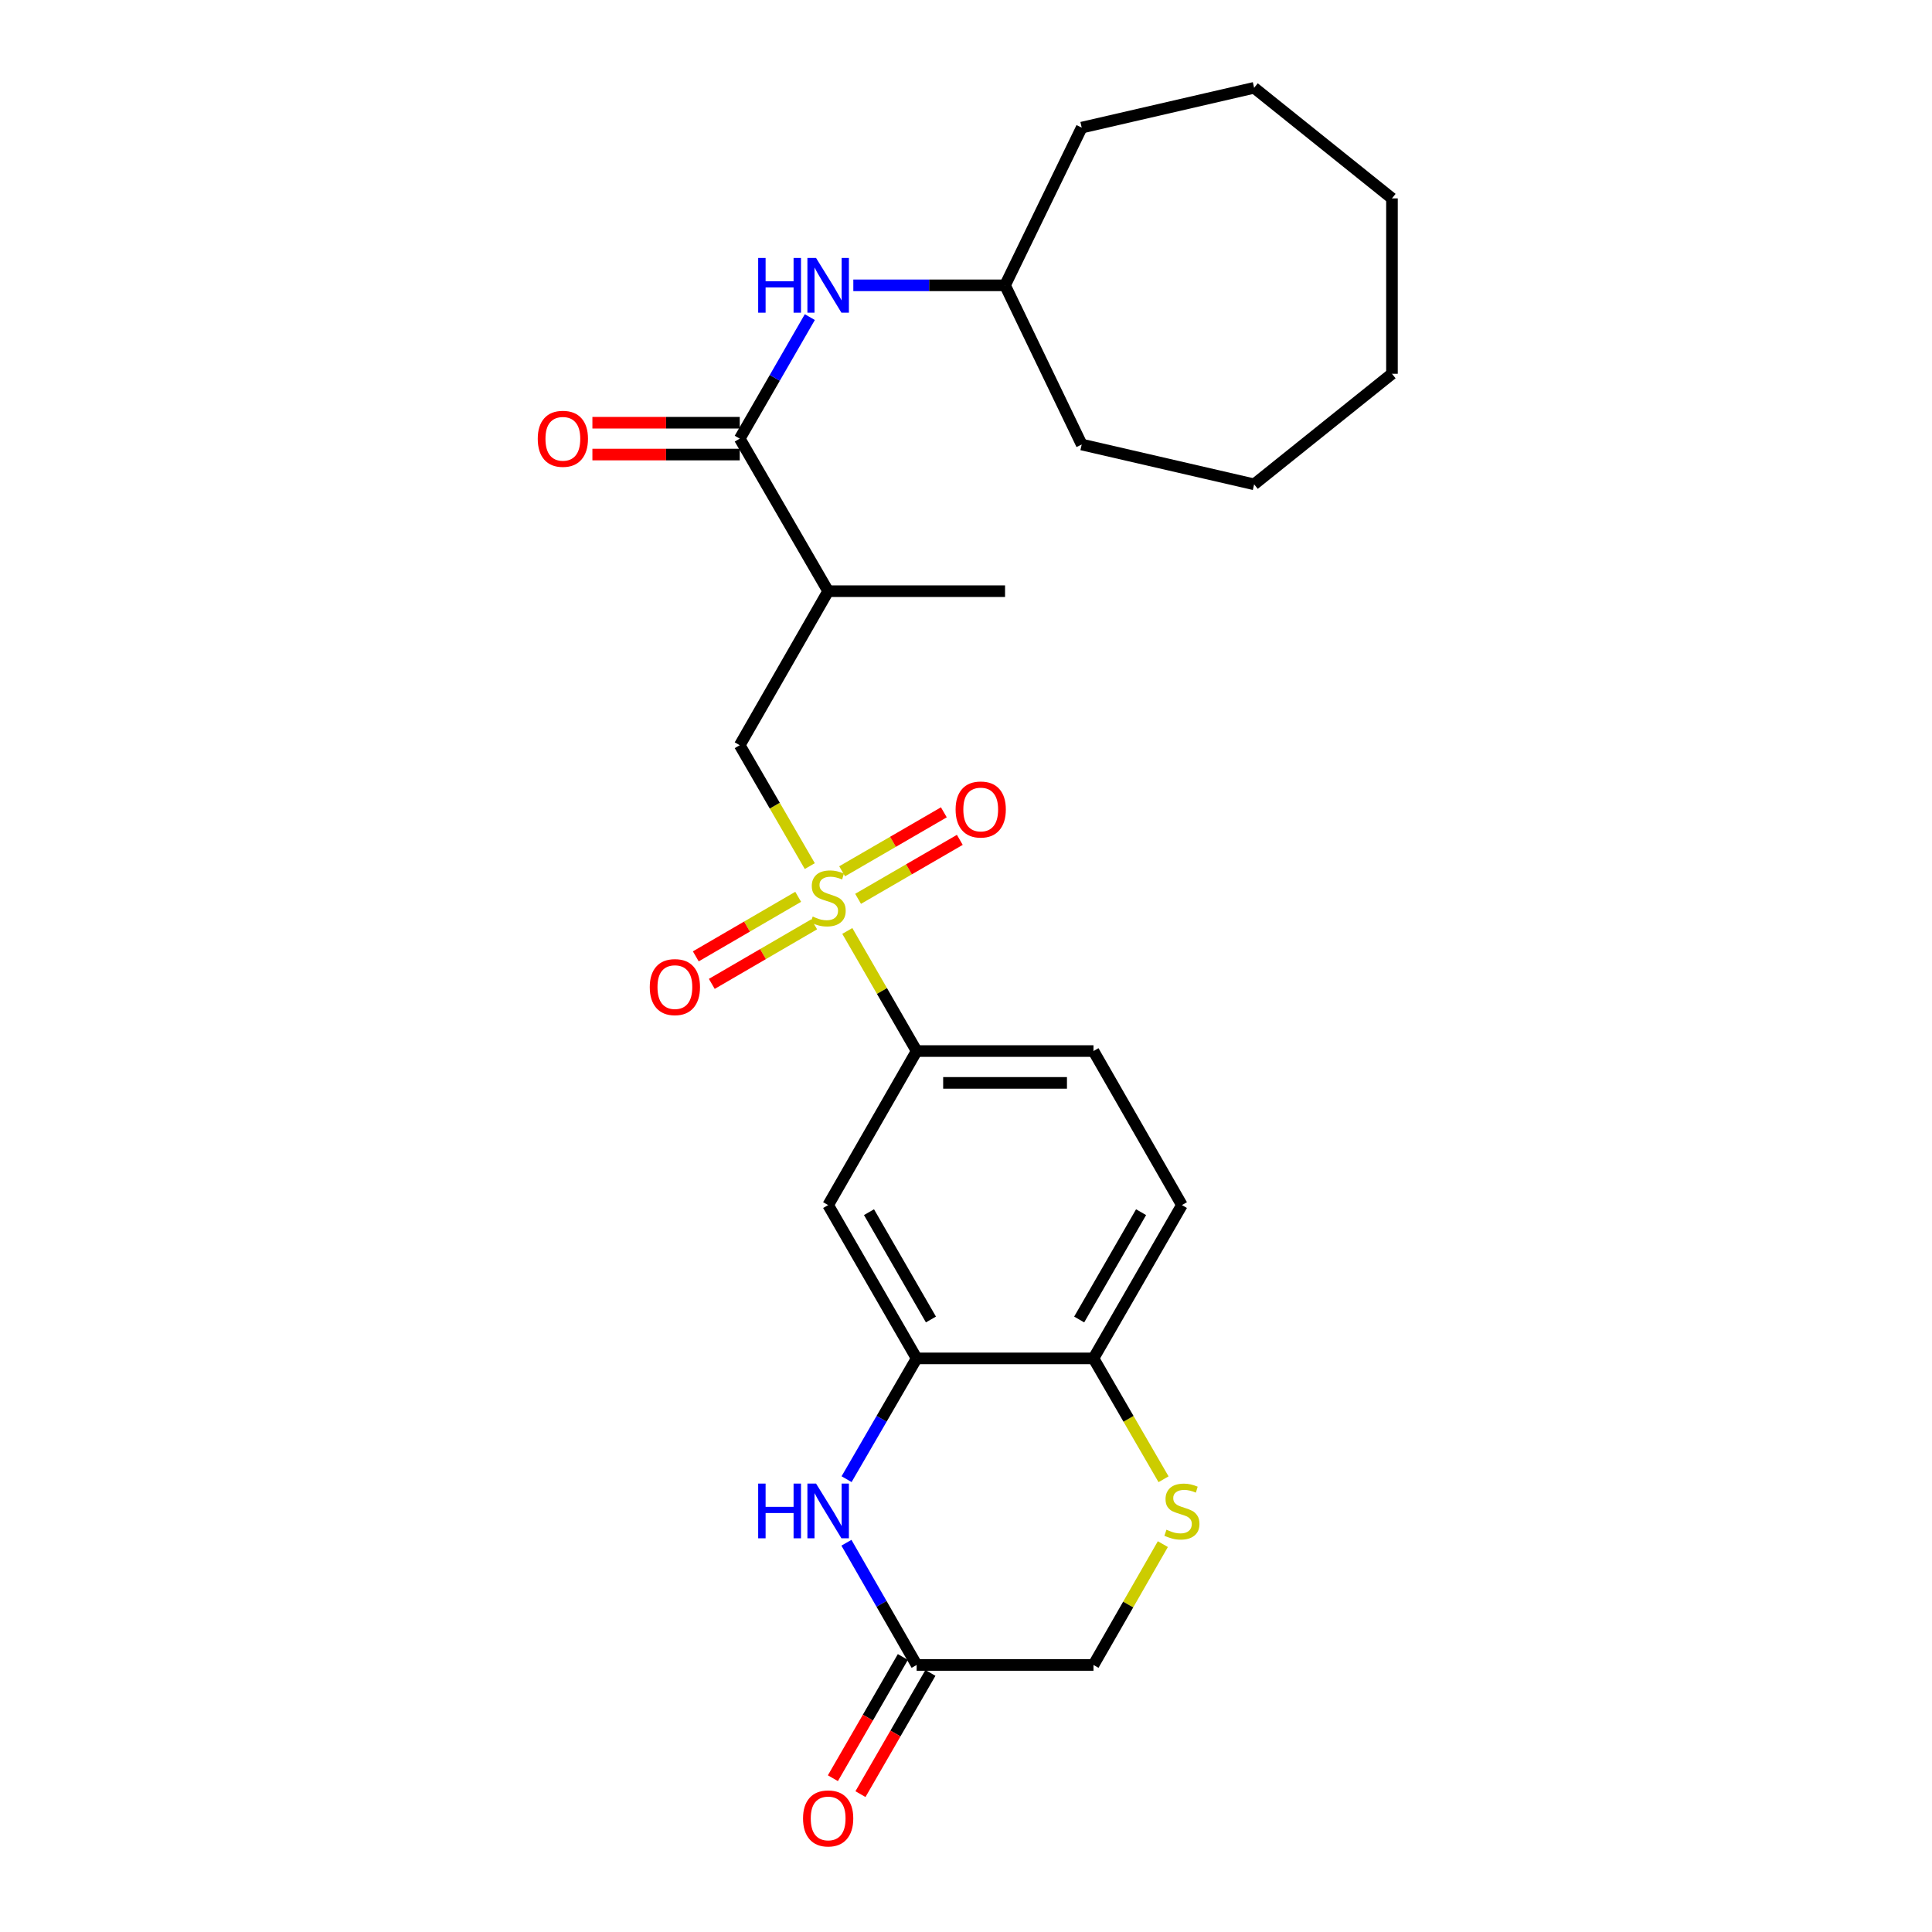<?xml version='1.0' encoding='iso-8859-1'?>
<svg version='1.1' baseProfile='full'
              xmlns='http://www.w3.org/2000/svg'
                      xmlns:rdkit='http://www.rdkit.org/xml'
                      xmlns:xlink='http://www.w3.org/1999/xlink'
                  xml:space='preserve'
width='1000px' height='1000px' viewBox='0 0 1000 1000'>
<!-- END OF HEADER -->
<rect style='opacity:1.0;fill:#FFFFFF;stroke:none' width='1000' height='1000' x='0' y='0'> </rect>
<path class='bond-3' d='M 438.564,481.861 L 456.508,512.943' style='fill:none;fill-rule:evenodd;stroke:#CCCC00;stroke-width:6px;stroke-linecap:butt;stroke-linejoin:miter;stroke-opacity:1' />
<path class='bond-3' d='M 456.508,512.943 L 474.451,544.024' style='fill:none;fill-rule:evenodd;stroke:#000000;stroke-width:6px;stroke-linecap:butt;stroke-linejoin:miter;stroke-opacity:1' />
<path class='bond-5' d='M 419.147,448.289 L 401.019,417.007' style='fill:none;fill-rule:evenodd;stroke:#CCCC00;stroke-width:6px;stroke-linecap:butt;stroke-linejoin:miter;stroke-opacity:1' />
<path class='bond-5' d='M 401.019,417.007 L 382.89,385.724' style='fill:none;fill-rule:evenodd;stroke:#000000;stroke-width:6px;stroke-linecap:butt;stroke-linejoin:miter;stroke-opacity:1' />
<path class='bond-11' d='M 413.136,464.187 L 386.639,479.6' style='fill:none;fill-rule:evenodd;stroke:#CCCC00;stroke-width:6px;stroke-linecap:butt;stroke-linejoin:miter;stroke-opacity:1' />
<path class='bond-11' d='M 386.639,479.6 L 360.143,495.012' style='fill:none;fill-rule:evenodd;stroke:#FF0000;stroke-width:6px;stroke-linecap:butt;stroke-linejoin:miter;stroke-opacity:1' />
<path class='bond-11' d='M 421.419,478.428 L 394.923,493.84' style='fill:none;fill-rule:evenodd;stroke:#CCCC00;stroke-width:6px;stroke-linecap:butt;stroke-linejoin:miter;stroke-opacity:1' />
<path class='bond-11' d='M 394.923,493.84 L 368.426,509.253' style='fill:none;fill-rule:evenodd;stroke:#FF0000;stroke-width:6px;stroke-linecap:butt;stroke-linejoin:miter;stroke-opacity:1' />
<path class='bond-12' d='M 444.145,465.23 L 470.471,449.968' style='fill:none;fill-rule:evenodd;stroke:#CCCC00;stroke-width:6px;stroke-linecap:butt;stroke-linejoin:miter;stroke-opacity:1' />
<path class='bond-12' d='M 470.471,449.968 L 496.797,434.706' style='fill:none;fill-rule:evenodd;stroke:#FF0000;stroke-width:6px;stroke-linecap:butt;stroke-linejoin:miter;stroke-opacity:1' />
<path class='bond-12' d='M 435.883,450.978 L 462.209,435.716' style='fill:none;fill-rule:evenodd;stroke:#CCCC00;stroke-width:6px;stroke-linecap:butt;stroke-linejoin:miter;stroke-opacity:1' />
<path class='bond-12' d='M 462.209,435.716 L 488.534,420.453' style='fill:none;fill-rule:evenodd;stroke:#FF0000;stroke-width:6px;stroke-linecap:butt;stroke-linejoin:miter;stroke-opacity:1' />
<path class='bond-0' d='M 438.189,765.619 L 456.32,734.361' style='fill:none;fill-rule:evenodd;stroke:#0000FF;stroke-width:6px;stroke-linecap:butt;stroke-linejoin:miter;stroke-opacity:1' />
<path class='bond-0' d='M 456.32,734.361 L 474.451,703.103' style='fill:none;fill-rule:evenodd;stroke:#000000;stroke-width:6px;stroke-linecap:butt;stroke-linejoin:miter;stroke-opacity:1' />
<path class='bond-8' d='M 438.108,798.519 L 456.279,830.149' style='fill:none;fill-rule:evenodd;stroke:#0000FF;stroke-width:6px;stroke-linecap:butt;stroke-linejoin:miter;stroke-opacity:1' />
<path class='bond-8' d='M 456.279,830.149 L 474.451,861.779' style='fill:none;fill-rule:evenodd;stroke:#000000;stroke-width:6px;stroke-linecap:butt;stroke-linejoin:miter;stroke-opacity:1' />
<path class='bond-1' d='M 382.89,227.039 L 428.652,305.997' style='fill:none;fill-rule:evenodd;stroke:#000000;stroke-width:6px;stroke-linecap:butt;stroke-linejoin:miter;stroke-opacity:1' />
<path class='bond-9' d='M 382.89,227.039 L 401.028,195.588' style='fill:none;fill-rule:evenodd;stroke:#000000;stroke-width:6px;stroke-linecap:butt;stroke-linejoin:miter;stroke-opacity:1' />
<path class='bond-9' d='M 401.028,195.588 L 419.165,164.137' style='fill:none;fill-rule:evenodd;stroke:#0000FF;stroke-width:6px;stroke-linecap:butt;stroke-linejoin:miter;stroke-opacity:1' />
<path class='bond-13' d='M 382.89,218.802 L 344.758,218.802' style='fill:none;fill-rule:evenodd;stroke:#000000;stroke-width:6px;stroke-linecap:butt;stroke-linejoin:miter;stroke-opacity:1' />
<path class='bond-13' d='M 344.758,218.802 L 306.627,218.802' style='fill:none;fill-rule:evenodd;stroke:#FF0000;stroke-width:6px;stroke-linecap:butt;stroke-linejoin:miter;stroke-opacity:1' />
<path class='bond-13' d='M 382.89,235.276 L 344.758,235.276' style='fill:none;fill-rule:evenodd;stroke:#000000;stroke-width:6px;stroke-linecap:butt;stroke-linejoin:miter;stroke-opacity:1' />
<path class='bond-13' d='M 344.758,235.276 L 306.627,235.276' style='fill:none;fill-rule:evenodd;stroke:#FF0000;stroke-width:6px;stroke-linecap:butt;stroke-linejoin:miter;stroke-opacity:1' />
<path class='bond-2' d='M 474.451,703.103 L 428.652,623.751' style='fill:none;fill-rule:evenodd;stroke:#000000;stroke-width:6px;stroke-linecap:butt;stroke-linejoin:miter;stroke-opacity:1' />
<path class='bond-2' d='M 481.849,682.965 L 449.79,627.419' style='fill:none;fill-rule:evenodd;stroke:#000000;stroke-width:6px;stroke-linecap:butt;stroke-linejoin:miter;stroke-opacity:1' />
<path class='bond-26' d='M 474.451,703.103 L 565.984,703.103' style='fill:none;fill-rule:evenodd;stroke:#000000;stroke-width:6px;stroke-linecap:butt;stroke-linejoin:miter;stroke-opacity:1' />
<path class='bond-6' d='M 474.451,544.024 L 428.652,623.751' style='fill:none;fill-rule:evenodd;stroke:#000000;stroke-width:6px;stroke-linecap:butt;stroke-linejoin:miter;stroke-opacity:1' />
<path class='bond-15' d='M 474.451,544.024 L 565.984,544.024' style='fill:none;fill-rule:evenodd;stroke:#000000;stroke-width:6px;stroke-linecap:butt;stroke-linejoin:miter;stroke-opacity:1' />
<path class='bond-15' d='M 488.181,560.499 L 552.254,560.499' style='fill:none;fill-rule:evenodd;stroke:#000000;stroke-width:6px;stroke-linecap:butt;stroke-linejoin:miter;stroke-opacity:1' />
<path class='bond-4' d='M 428.652,305.997 L 382.89,385.724' style='fill:none;fill-rule:evenodd;stroke:#000000;stroke-width:6px;stroke-linecap:butt;stroke-linejoin:miter;stroke-opacity:1' />
<path class='bond-19' d='M 428.652,305.997 L 520.213,305.997' style='fill:none;fill-rule:evenodd;stroke:#000000;stroke-width:6px;stroke-linecap:butt;stroke-linejoin:miter;stroke-opacity:1' />
<path class='bond-7' d='M 602.248,765.659 L 584.116,734.381' style='fill:none;fill-rule:evenodd;stroke:#CCCC00;stroke-width:6px;stroke-linecap:butt;stroke-linejoin:miter;stroke-opacity:1' />
<path class='bond-7' d='M 584.116,734.381 L 565.984,703.103' style='fill:none;fill-rule:evenodd;stroke:#000000;stroke-width:6px;stroke-linecap:butt;stroke-linejoin:miter;stroke-opacity:1' />
<path class='bond-14' d='M 601.893,799.239 L 583.939,830.509' style='fill:none;fill-rule:evenodd;stroke:#CCCC00;stroke-width:6px;stroke-linecap:butt;stroke-linejoin:miter;stroke-opacity:1' />
<path class='bond-14' d='M 583.939,830.509 L 565.984,861.779' style='fill:none;fill-rule:evenodd;stroke:#000000;stroke-width:6px;stroke-linecap:butt;stroke-linejoin:miter;stroke-opacity:1' />
<path class='bond-16' d='M 467.317,857.661 L 449.211,889.032' style='fill:none;fill-rule:evenodd;stroke:#000000;stroke-width:6px;stroke-linecap:butt;stroke-linejoin:miter;stroke-opacity:1' />
<path class='bond-16' d='M 449.211,889.032 L 431.105,920.402' style='fill:none;fill-rule:evenodd;stroke:#FF0000;stroke-width:6px;stroke-linecap:butt;stroke-linejoin:miter;stroke-opacity:1' />
<path class='bond-16' d='M 481.585,865.896 L 463.479,897.267' style='fill:none;fill-rule:evenodd;stroke:#000000;stroke-width:6px;stroke-linecap:butt;stroke-linejoin:miter;stroke-opacity:1' />
<path class='bond-16' d='M 463.479,897.267 L 445.373,928.637' style='fill:none;fill-rule:evenodd;stroke:#FF0000;stroke-width:6px;stroke-linecap:butt;stroke-linejoin:miter;stroke-opacity:1' />
<path class='bond-27' d='M 474.451,861.779 L 565.984,861.779' style='fill:none;fill-rule:evenodd;stroke:#000000;stroke-width:6px;stroke-linecap:butt;stroke-linejoin:miter;stroke-opacity:1' />
<path class='bond-18' d='M 441.681,147.687 L 480.947,147.687' style='fill:none;fill-rule:evenodd;stroke:#0000FF;stroke-width:6px;stroke-linecap:butt;stroke-linejoin:miter;stroke-opacity:1' />
<path class='bond-18' d='M 480.947,147.687 L 520.213,147.687' style='fill:none;fill-rule:evenodd;stroke:#000000;stroke-width:6px;stroke-linecap:butt;stroke-linejoin:miter;stroke-opacity:1' />
<path class='bond-10' d='M 565.984,703.103 L 611.756,623.751' style='fill:none;fill-rule:evenodd;stroke:#000000;stroke-width:6px;stroke-linecap:butt;stroke-linejoin:miter;stroke-opacity:1' />
<path class='bond-10' d='M 558.58,682.969 L 590.62,627.422' style='fill:none;fill-rule:evenodd;stroke:#000000;stroke-width:6px;stroke-linecap:butt;stroke-linejoin:miter;stroke-opacity:1' />
<path class='bond-17' d='M 565.984,544.024 L 611.756,623.751' style='fill:none;fill-rule:evenodd;stroke:#000000;stroke-width:6px;stroke-linecap:butt;stroke-linejoin:miter;stroke-opacity:1' />
<path class='bond-20' d='M 520.213,147.687 L 559.889,66.057' style='fill:none;fill-rule:evenodd;stroke:#000000;stroke-width:6px;stroke-linecap:butt;stroke-linejoin:miter;stroke-opacity:1' />
<path class='bond-21' d='M 520.213,147.687 L 559.889,230.087' style='fill:none;fill-rule:evenodd;stroke:#000000;stroke-width:6px;stroke-linecap:butt;stroke-linejoin:miter;stroke-opacity:1' />
<path class='bond-22' d='M 559.889,66.057 L 649.134,45.455' style='fill:none;fill-rule:evenodd;stroke:#000000;stroke-width:6px;stroke-linecap:butt;stroke-linejoin:miter;stroke-opacity:1' />
<path class='bond-23' d='M 559.889,230.087 L 649.134,250.689' style='fill:none;fill-rule:evenodd;stroke:#000000;stroke-width:6px;stroke-linecap:butt;stroke-linejoin:miter;stroke-opacity:1' />
<path class='bond-25' d='M 649.134,45.455 L 720.478,102.685' style='fill:none;fill-rule:evenodd;stroke:#000000;stroke-width:6px;stroke-linecap:butt;stroke-linejoin:miter;stroke-opacity:1' />
<path class='bond-24' d='M 649.134,250.689 L 720.478,193.468' style='fill:none;fill-rule:evenodd;stroke:#000000;stroke-width:6px;stroke-linecap:butt;stroke-linejoin:miter;stroke-opacity:1' />
<path class='bond-28' d='M 720.478,193.468 L 720.478,102.685' style='fill:none;fill-rule:evenodd;stroke:#000000;stroke-width:6px;stroke-linecap:butt;stroke-linejoin:miter;stroke-opacity:1' />
<path  class='atom-0' d='M 420.652 474.411
Q 420.972 474.531, 422.292 475.091
Q 423.612 475.651, 425.052 476.011
Q 426.532 476.331, 427.972 476.331
Q 430.652 476.331, 432.212 475.051
Q 433.772 473.731, 433.772 471.451
Q 433.772 469.891, 432.972 468.931
Q 432.212 467.971, 431.012 467.451
Q 429.812 466.931, 427.812 466.331
Q 425.292 465.571, 423.772 464.851
Q 422.292 464.131, 421.212 462.611
Q 420.172 461.091, 420.172 458.531
Q 420.172 454.971, 422.572 452.771
Q 425.012 450.571, 429.812 450.571
Q 433.092 450.571, 436.812 452.131
L 435.892 455.211
Q 432.492 453.811, 429.932 453.811
Q 427.172 453.811, 425.652 454.971
Q 424.132 456.091, 424.172 458.051
Q 424.172 459.571, 424.932 460.491
Q 425.732 461.411, 426.852 461.931
Q 428.012 462.451, 429.932 463.051
Q 432.492 463.851, 434.012 464.651
Q 435.532 465.451, 436.612 467.091
Q 437.732 468.691, 437.732 471.451
Q 437.732 475.371, 435.092 477.491
Q 432.492 479.571, 428.132 479.571
Q 425.612 479.571, 423.692 479.011
Q 421.812 478.491, 419.572 477.571
L 420.652 474.411
' fill='#CCCC00'/>
<path  class='atom-1' d='M 392.432 767.901
L 396.272 767.901
L 396.272 779.941
L 410.752 779.941
L 410.752 767.901
L 414.592 767.901
L 414.592 796.221
L 410.752 796.221
L 410.752 783.141
L 396.272 783.141
L 396.272 796.221
L 392.432 796.221
L 392.432 767.901
' fill='#0000FF'/>
<path  class='atom-1' d='M 422.392 767.901
L 431.672 782.901
Q 432.592 784.381, 434.072 787.061
Q 435.552 789.741, 435.632 789.901
L 435.632 767.901
L 439.392 767.901
L 439.392 796.221
L 435.512 796.221
L 425.552 779.821
Q 424.392 777.901, 423.152 775.701
Q 421.952 773.501, 421.592 772.821
L 421.592 796.221
L 417.912 796.221
L 417.912 767.901
L 422.392 767.901
' fill='#0000FF'/>
<path  class='atom-8' d='M 603.756 791.781
Q 604.076 791.901, 605.396 792.461
Q 606.716 793.021, 608.156 793.381
Q 609.636 793.701, 611.076 793.701
Q 613.756 793.701, 615.316 792.421
Q 616.876 791.101, 616.876 788.821
Q 616.876 787.261, 616.076 786.301
Q 615.316 785.341, 614.116 784.821
Q 612.916 784.301, 610.916 783.701
Q 608.396 782.941, 606.876 782.221
Q 605.396 781.501, 604.316 779.981
Q 603.276 778.461, 603.276 775.901
Q 603.276 772.341, 605.676 770.141
Q 608.116 767.941, 612.916 767.941
Q 616.196 767.941, 619.916 769.501
L 618.996 772.581
Q 615.596 771.181, 613.036 771.181
Q 610.276 771.181, 608.756 772.341
Q 607.236 773.461, 607.276 775.421
Q 607.276 776.941, 608.036 777.861
Q 608.836 778.781, 609.956 779.301
Q 611.116 779.821, 613.036 780.421
Q 615.596 781.221, 617.116 782.021
Q 618.636 782.821, 619.716 784.461
Q 620.836 786.061, 620.836 788.821
Q 620.836 792.741, 618.196 794.861
Q 615.596 796.941, 611.236 796.941
Q 608.716 796.941, 606.796 796.381
Q 604.916 795.861, 602.676 794.941
L 603.756 791.781
' fill='#CCCC00'/>
<path  class='atom-10' d='M 392.432 133.527
L 396.272 133.527
L 396.272 145.567
L 410.752 145.567
L 410.752 133.527
L 414.592 133.527
L 414.592 161.847
L 410.752 161.847
L 410.752 148.767
L 396.272 148.767
L 396.272 161.847
L 392.432 161.847
L 392.432 133.527
' fill='#0000FF'/>
<path  class='atom-10' d='M 422.392 133.527
L 431.672 148.527
Q 432.592 150.007, 434.072 152.687
Q 435.552 155.367, 435.632 155.527
L 435.632 133.527
L 439.392 133.527
L 439.392 161.847
L 435.512 161.847
L 425.552 145.447
Q 424.392 143.527, 423.152 141.327
Q 421.952 139.127, 421.592 138.447
L 421.592 161.847
L 417.912 161.847
L 417.912 133.527
L 422.392 133.527
' fill='#0000FF'/>
<path  class='atom-12' d='M 336.319 510.918
Q 336.319 504.118, 339.679 500.318
Q 343.039 496.518, 349.319 496.518
Q 355.599 496.518, 358.959 500.318
Q 362.319 504.118, 362.319 510.918
Q 362.319 517.798, 358.919 521.718
Q 355.519 525.598, 349.319 525.598
Q 343.079 525.598, 339.679 521.718
Q 336.319 517.838, 336.319 510.918
M 349.319 522.398
Q 353.639 522.398, 355.959 519.518
Q 358.319 516.598, 358.319 510.918
Q 358.319 505.358, 355.959 502.558
Q 353.639 499.718, 349.319 499.718
Q 344.999 499.718, 342.639 502.518
Q 340.319 505.318, 340.319 510.918
Q 340.319 516.638, 342.639 519.518
Q 344.999 522.398, 349.319 522.398
' fill='#FF0000'/>
<path  class='atom-13' d='M 494.619 418.991
Q 494.619 412.191, 497.979 408.391
Q 501.339 404.591, 507.619 404.591
Q 513.899 404.591, 517.259 408.391
Q 520.619 412.191, 520.619 418.991
Q 520.619 425.871, 517.219 429.791
Q 513.819 433.671, 507.619 433.671
Q 501.379 433.671, 497.979 429.791
Q 494.619 425.911, 494.619 418.991
M 507.619 430.471
Q 511.939 430.471, 514.259 427.591
Q 516.619 424.671, 516.619 418.991
Q 516.619 413.431, 514.259 410.631
Q 511.939 407.791, 507.619 407.791
Q 503.299 407.791, 500.939 410.591
Q 498.619 413.391, 498.619 418.991
Q 498.619 424.711, 500.939 427.591
Q 503.299 430.471, 507.619 430.471
' fill='#FF0000'/>
<path  class='atom-14' d='M 278.338 227.119
Q 278.338 220.319, 281.698 216.519
Q 285.058 212.719, 291.338 212.719
Q 297.618 212.719, 300.978 216.519
Q 304.338 220.319, 304.338 227.119
Q 304.338 233.999, 300.938 237.919
Q 297.538 241.799, 291.338 241.799
Q 285.098 241.799, 281.698 237.919
Q 278.338 234.039, 278.338 227.119
M 291.338 238.599
Q 295.658 238.599, 297.978 235.719
Q 300.338 232.799, 300.338 227.119
Q 300.338 221.559, 297.978 218.759
Q 295.658 215.919, 291.338 215.919
Q 287.018 215.919, 284.658 218.719
Q 282.338 221.519, 282.338 227.119
Q 282.338 232.839, 284.658 235.719
Q 287.018 238.599, 291.338 238.599
' fill='#FF0000'/>
<path  class='atom-17' d='M 415.652 941.21
Q 415.652 934.41, 419.012 930.61
Q 422.372 926.81, 428.652 926.81
Q 434.932 926.81, 438.292 930.61
Q 441.652 934.41, 441.652 941.21
Q 441.652 948.09, 438.252 952.01
Q 434.852 955.89, 428.652 955.89
Q 422.412 955.89, 419.012 952.01
Q 415.652 948.13, 415.652 941.21
M 428.652 952.69
Q 432.972 952.69, 435.292 949.81
Q 437.652 946.89, 437.652 941.21
Q 437.652 935.65, 435.292 932.85
Q 432.972 930.01, 428.652 930.01
Q 424.332 930.01, 421.972 932.81
Q 419.652 935.61, 419.652 941.21
Q 419.652 946.93, 421.972 949.81
Q 424.332 952.69, 428.652 952.69
' fill='#FF0000'/>
</svg>
